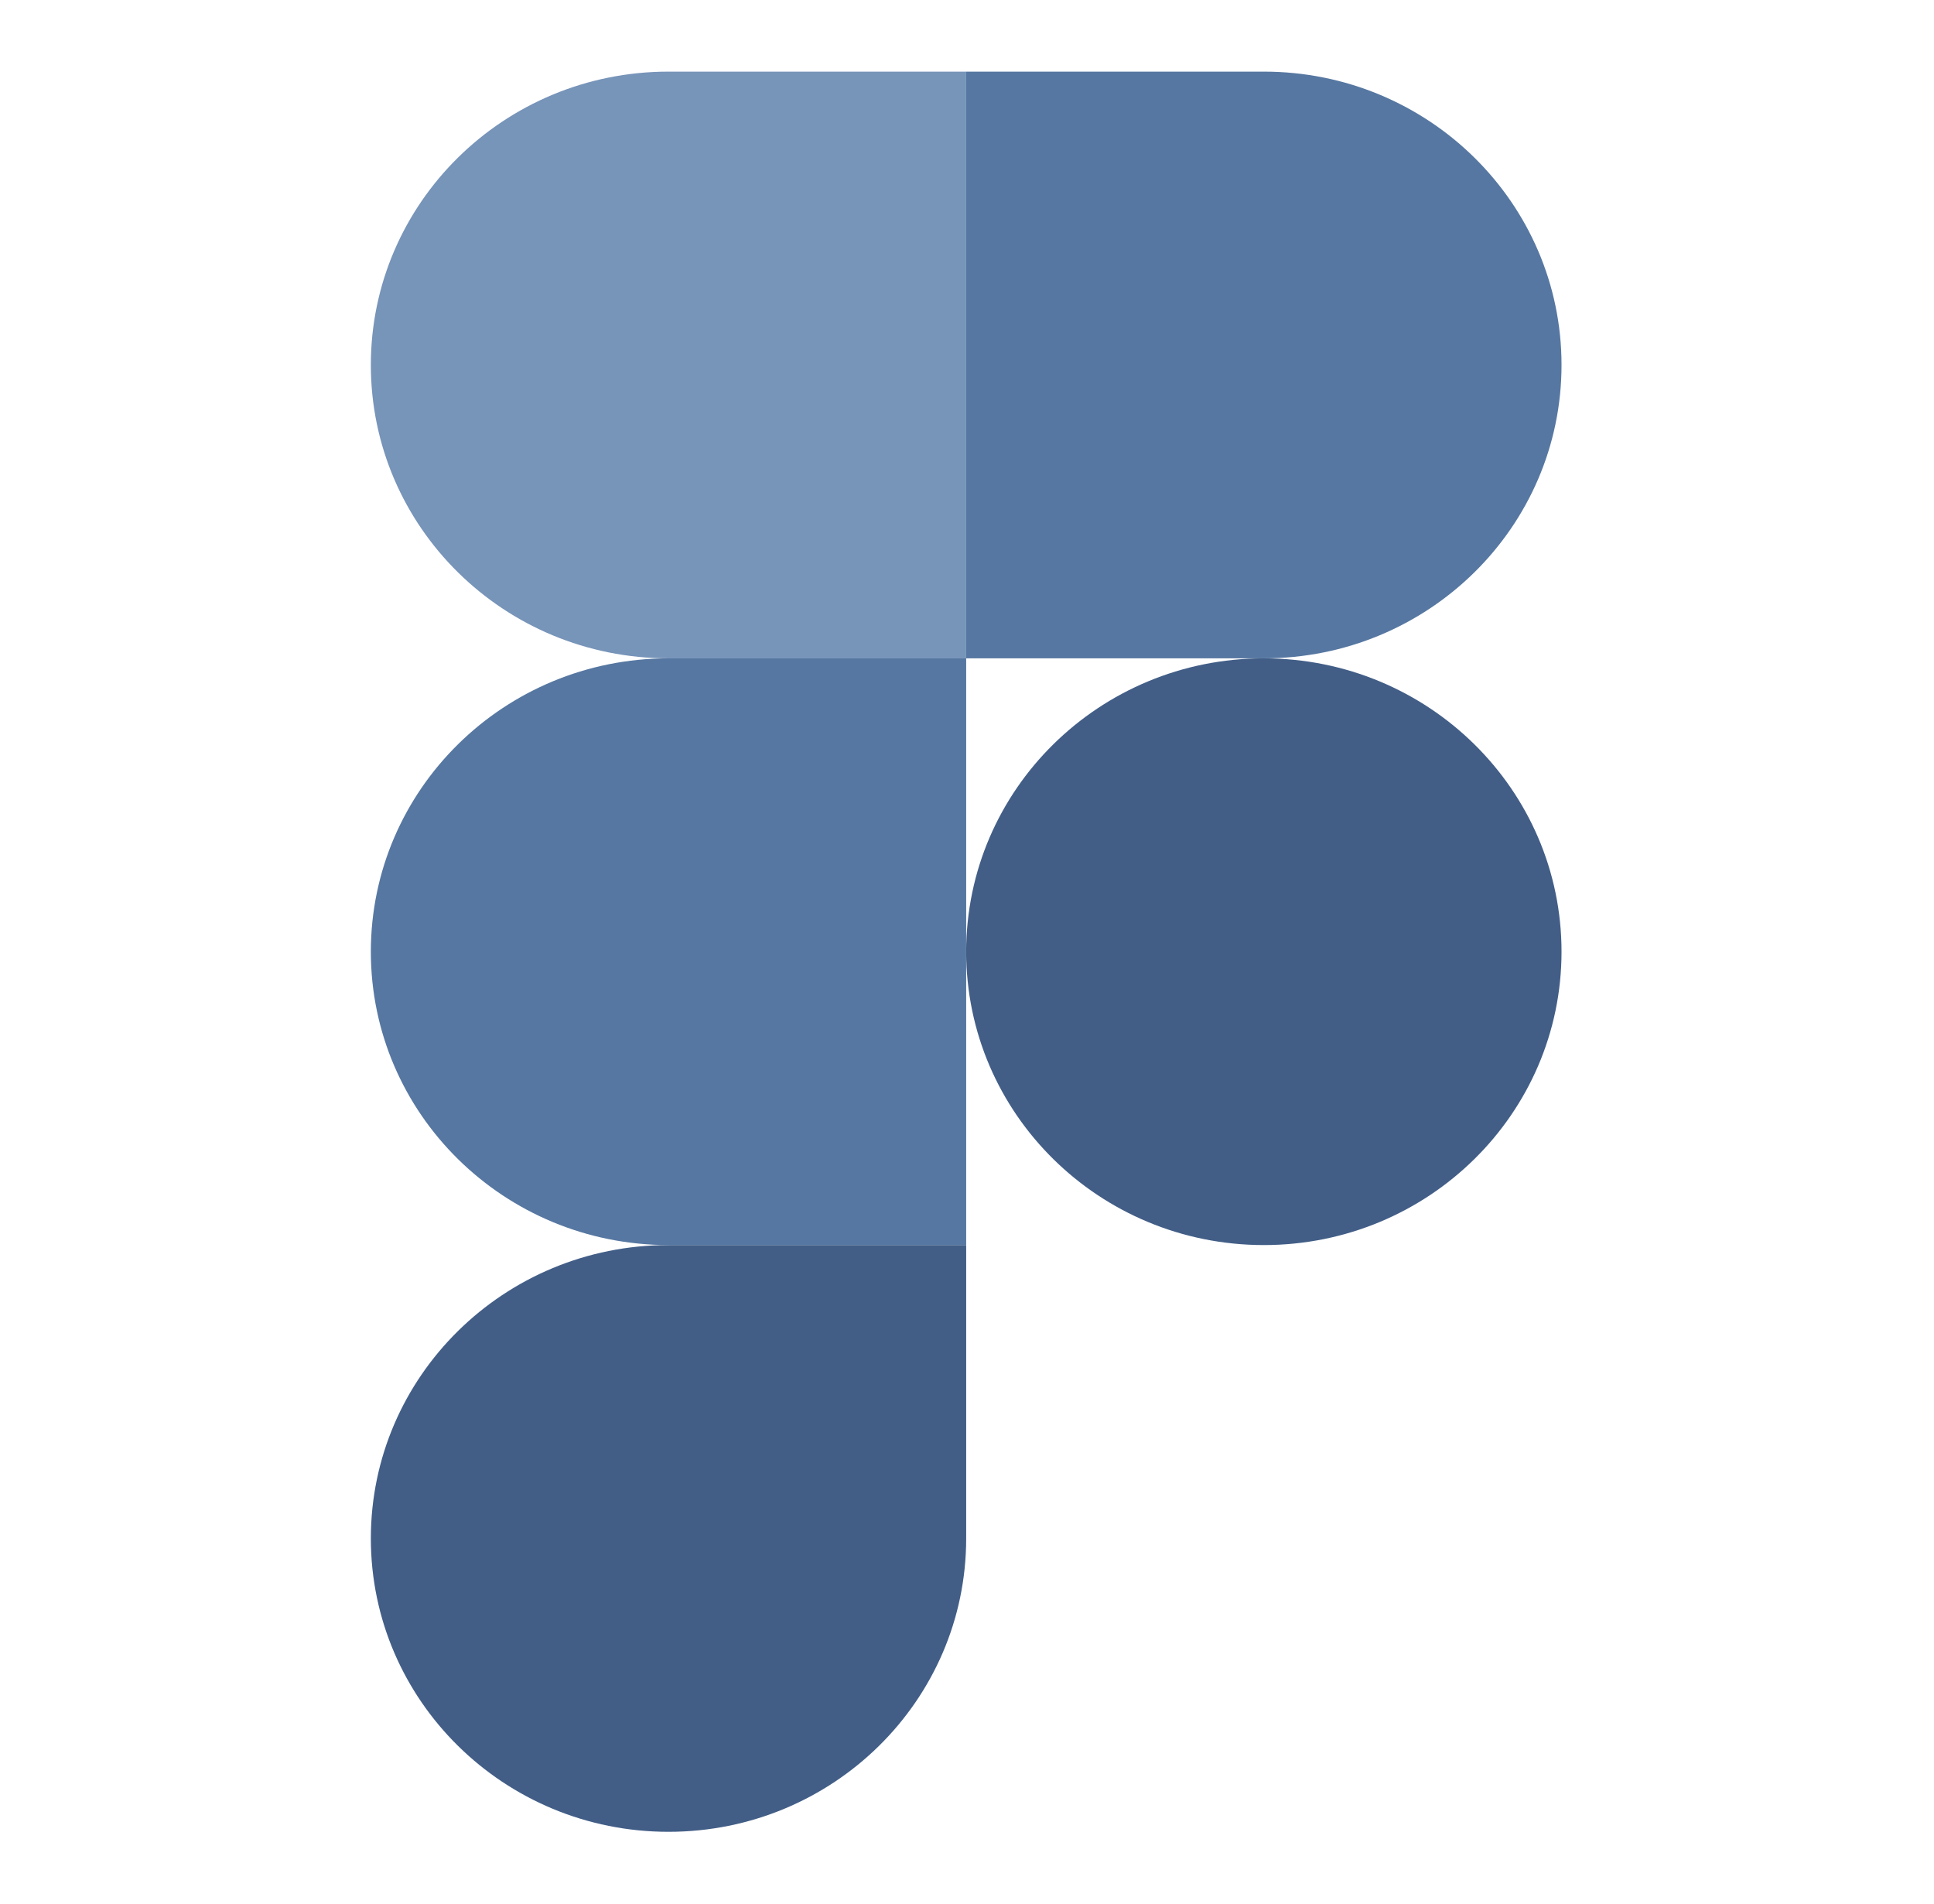 <svg width="64" height="63" viewBox="0 0 64 63" fill="none" xmlns="http://www.w3.org/2000/svg">
<path d="M31.973 31.491C31.973 26.13 36.383 21.784 41.823 21.784C47.263 21.784 51.674 26.13 51.674 31.491C51.674 36.852 47.263 41.198 41.823 41.198C36.383 41.198 31.973 36.852 31.973 31.491Z" fill="#425E87"/>
<path d="M12.272 50.905C12.272 45.544 16.682 41.198 22.122 41.198H31.973V50.905C31.973 56.267 27.563 60.613 22.122 60.613C16.682 60.613 12.272 56.267 12.272 50.905Z" fill="#425E87"/>
<path d="M31.973 2.37V21.784H41.823C47.263 21.784 51.674 17.438 51.674 12.077C51.674 6.716 47.263 2.37 41.823 2.37H31.973Z" fill="#5677A1"/>
<path d="M12.272 12.077C12.272 17.438 16.682 21.784 22.122 21.784H31.973V2.37H22.122C16.682 2.37 12.272 6.716 12.272 12.077Z" fill="#7794B9"/>
<path d="M12.272 31.491C12.272 36.852 16.682 41.198 22.122 41.198H31.973V21.784H22.122C16.682 21.784 12.272 26.13 12.272 31.491Z" fill="#5677A1"/>
</svg>
